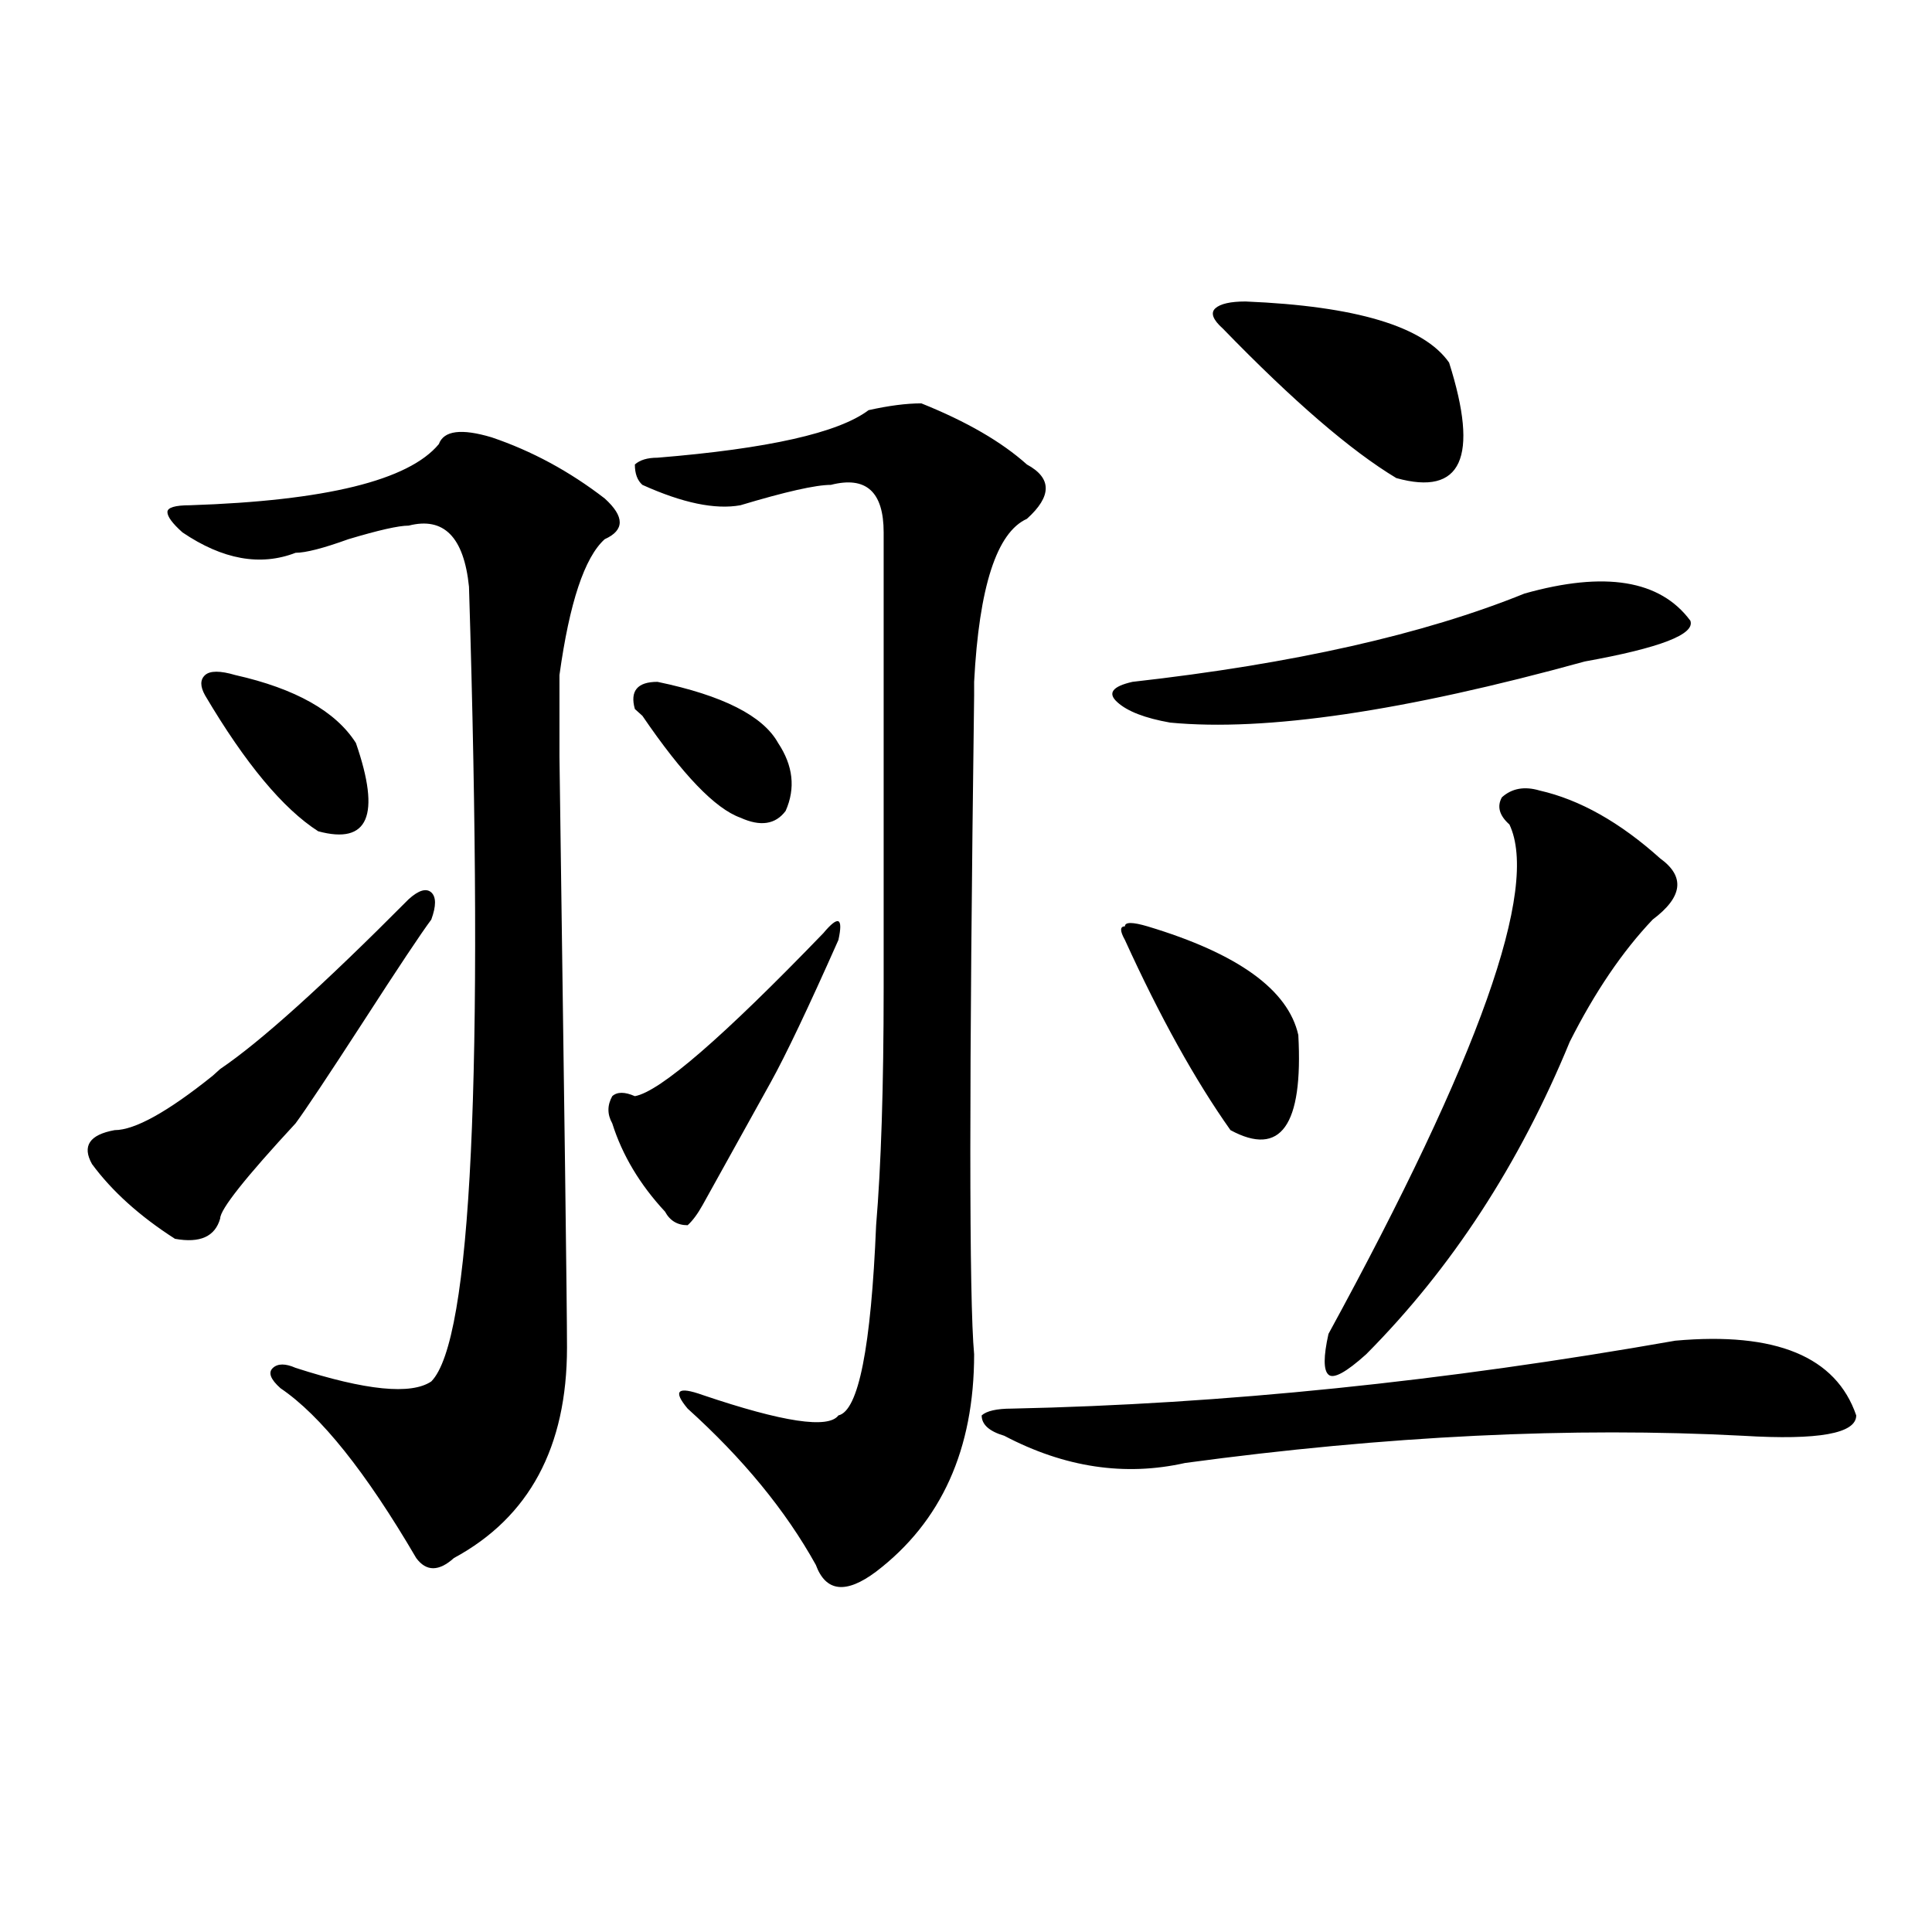 <?xml version="1.0" encoding="utf-8"?>
<!-- Generator: Adobe Illustrator 16.0.0, SVG Export Plug-In . SVG Version: 6.00 Build 0)  -->
<!DOCTYPE svg PUBLIC "-//W3C//DTD SVG 1.1//EN" "http://www.w3.org/Graphics/SVG/1.1/DTD/svg11.dtd">
<svg version="1.1" id="图层_1" xmlns="http://www.w3.org/2000/svg" xmlns:xlink="http://www.w3.org/1999/xlink" x="0px" y="0px"
	 width="1000px" height="1000px" viewBox="0 0 1000 1000" enable-background="new 0 0 1000 1000" xml:space="preserve">
<path d="M211.531,465.422c5.183-4.669,9.085-5.823,11.707-3.516c2.561,2.362,2.561,7.031,0,14.063
	c-5.244,7.031-16.951,24.609-35.121,52.734c-18.231,28.125-29.938,45.703-35.121,52.734c-26.036,28.125-39.023,44.55-39.023,49.219
	c-2.622,9.394-10.427,12.909-23.414,10.547c-18.231-11.7-32.561-24.609-42.926-38.672c-5.244-9.339-1.342-15.216,11.707-17.578
	c10.365,0,27.316-9.339,50.73-28.125c-2.622,2.362-1.342,1.208,3.902-3.516C134.765,539.25,167.264,509.972,211.531,465.422z
	 M254.457,226.359c20.792,7.031,40.304,17.578,58.535,31.641c10.365,9.394,10.365,16.425,0,21.094
	c-10.427,9.394-18.231,32.849-23.414,70.313c0,60.974,0,75.036,0,42.188c2.561,182.813,3.902,284.766,3.902,305.859
	c0,51.581-19.512,87.891-58.535,108.984c-7.805,7.031-14.329,7.031-19.512,0c-26.036-44.495-49.45-73.828-70.242-87.891
	c-5.244-4.669-6.524-8.185-3.902-10.547c2.561-2.308,6.463-2.308,11.707,0c36.401,11.755,59.815,14.063,70.242,7.031
	c20.792-21.094,27.316-158.203,19.512-411.328c-2.622-25.763-13.049-36.31-31.219-31.641c-5.244,0-15.609,2.362-31.219,7.031
	c-13.049,4.724-22.134,7.031-27.316,7.031c-18.231,7.031-37.743,3.516-58.535-10.547c-5.244-4.669-7.805-8.185-7.805-10.547
	c0-2.308,3.902-3.516,11.707-3.516c70.242-2.308,113.168-12.854,128.777-31.641C229.701,222.844,238.848,221.69,254.457,226.359z
	 M121.777,349.406c31.219,7.031,52.011,18.786,62.438,35.156c12.987,37.519,6.463,52.734-19.512,45.703
	c-18.231-11.7-37.743-35.156-58.535-70.313c-2.622-4.669-2.622-8.185,0-10.547C108.729,347.099,113.973,347.099,121.777,349.406z
	 M426.16,483c7.805-9.339,10.365-8.185,7.805,3.516c-15.609,35.156-27.316,59.766-35.121,73.828
	c-15.609,28.125-27.316,49.219-35.121,63.281c-2.622,4.724-5.244,8.239-7.805,10.547c-5.244,0-9.146-2.308-11.707-7.031
	c-13.049-14.063-22.134-29.278-27.316-45.703c-2.622-4.669-2.622-9.339,0-14.063c2.561-2.308,6.463-2.308,11.707,0
	C341.589,565.067,374.088,536.942,426.16,483z M340.309,352.922c33.779,7.031,54.633,17.578,62.438,31.641
	c7.805,11.755,9.085,23.456,3.902,35.156c-5.244,7.031-13.049,8.239-23.414,3.516c-13.049-4.669-29.938-22.247-50.73-52.734
	l-3.902-3.516C325.979,357.646,329.882,352.922,340.309,352.922z M476.891,208.781c23.414,9.394,41.584,19.94,54.633,31.641
	c12.987,7.031,12.987,16.425,0,28.125c-15.609,7.031-24.756,35.156-27.316,84.375v7.031c-2.622,199.237-2.622,312.891,0,341.016
	c0,49.219-16.951,86.737-50.73,112.5c-15.609,11.7-26.036,10.547-31.219-3.516c-15.609-28.125-37.743-55.042-66.34-80.859
	c-7.805-9.339-5.244-11.7,7.805-7.031c41.584,14.063,64.998,17.578,70.242,10.547c10.365-2.308,16.89-35.156,19.512-98.438
	c2.561-30.433,3.902-71.466,3.902-123.047c0-42.188,0-120.685,0-235.547c0-21.094-9.146-29.278-27.316-24.609
	c-7.805,0-23.414,3.516-46.828,10.547c-13.049,2.362-29.938-1.153-50.73-10.547c-2.622-2.308-3.902-5.823-3.902-10.547
	c2.561-2.308,6.463-3.516,11.707-3.516c57.193-4.669,93.656-12.854,109.266-24.609C459.939,209.989,469.086,208.781,476.891,208.781
	z M867.125,693.938c52.011-4.669,83.229,8.239,93.656,38.672c0,9.394-19.512,12.909-58.535,10.547
	c-88.474-4.669-184.752,0-288.773,14.063c-31.219,7.031-62.438,2.362-93.656-14.063c-7.805-2.308-11.707-5.823-11.707-10.547
	c2.561-2.308,7.805-3.516,15.609-3.516C632.984,726.786,747.433,715.031,867.125,693.938z M789.078,307.219
	c41.584-11.7,70.242-7.031,85.852,14.063c2.561,7.031-15.609,14.063-54.633,21.094c-93.656,25.817-165.24,36.364-214.629,31.641
	c-13.049-2.308-22.134-5.823-27.316-10.547c-5.244-4.669-2.622-8.185,7.805-10.547C669.386,343.583,737.006,328.313,789.078,307.219
	z M593.961,479.484c46.828,14.063,72.803,32.849,78.047,56.25c2.561,46.911-9.146,63.281-35.121,49.219
	c-18.231-25.763-36.463-58.558-54.633-98.438c-2.622-4.669-2.622-7.031,0-7.031C582.254,477.177,586.156,477.177,593.961,479.484z
	 M644.691,156.047c57.193,2.362,92.314,12.909,105.363,31.641c15.609,49.219,6.463,69.159-27.316,59.766
	c-23.414-14.063-53.353-39.825-89.754-77.344c-5.244-4.669-6.524-8.185-3.902-10.547
	C631.643,157.255,636.887,156.047,644.691,156.047z M796.883,409.172c20.792,4.724,41.584,16.425,62.438,35.156
	c12.987,9.394,11.707,19.94-3.902,31.641c-15.609,16.425-29.938,37.519-42.926,63.281
	c-26.036,63.281-61.157,117.224-105.363,161.719c-10.427,9.394-16.951,12.909-19.512,10.547c-2.622-2.308-2.622-9.339,0-21.094
	c78.047-142.933,109.266-230.823,93.656-263.672c-5.244-4.669-6.524-9.339-3.902-14.063
	C782.554,408.019,789.078,406.864,796.883,409.172z"/>
</svg>
